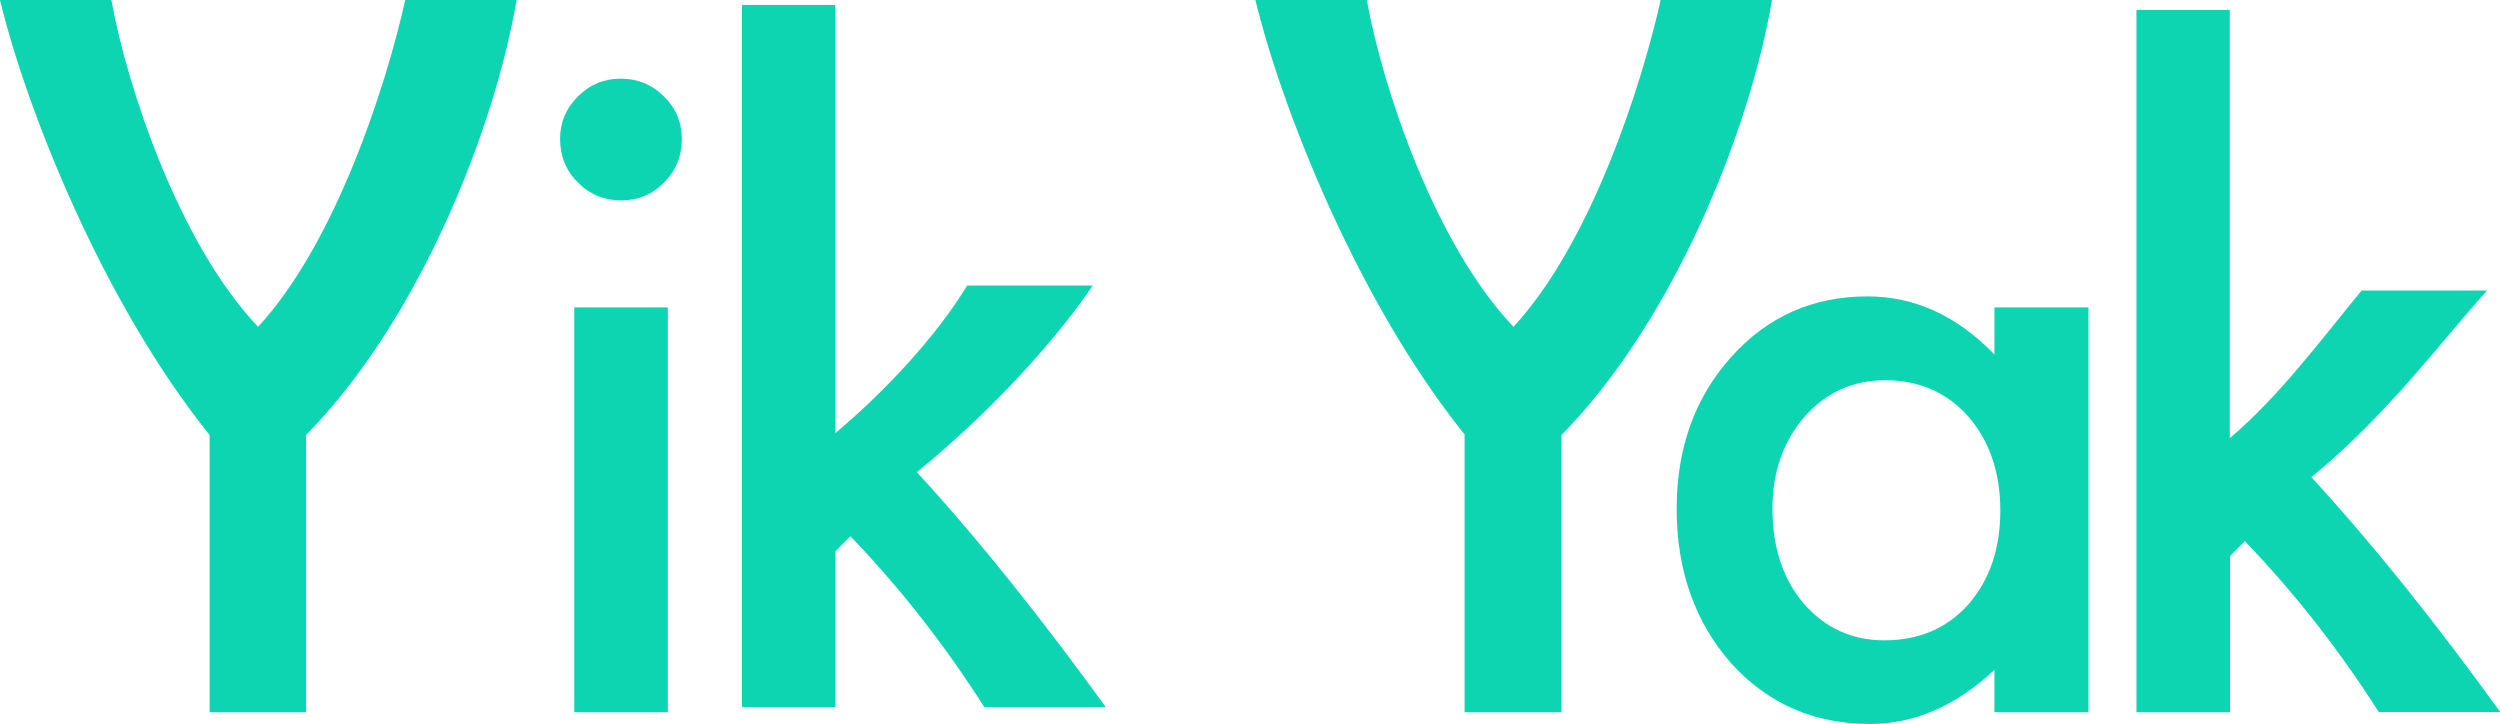 <?xml version="1.0" encoding="utf-8"?>
<!-- Generator: Adobe Illustrator 18.0.0, SVG Export Plug-In . SVG Version: 6.00 Build 0)  -->
<!DOCTYPE svg PUBLIC "-//W3C//DTD SVG 1.1//EN" "http://www.w3.org/Graphics/SVG/1.1/DTD/svg11.dtd">
<svg version="1.1" id="Layer_1" xmlns="http://www.w3.org/2000/svg" xmlns:xlink="http://www.w3.org/1999/xlink" x="0px" y="0px"
	 viewBox="0 0 1109.2 321.2" enable-background="new 0 0 1109.2 321.2" xml:space="preserve">
<g>
	<path fill="#0DD5B2" d="M248.5,61.6c0-7.3,2.6-13.5,7.9-18.8c5.3-5.3,11.6-7.9,19-7.9c7.5,0,13.9,2.6,19.2,7.9
		c5.3,5.2,7.9,11.5,7.9,19c0,7.5-2.6,13.9-7.9,19.2c-5.2,5.3-11.5,7.9-19,7.9c-7.5,0-13.9-2.6-19.2-7.9
		C251.1,75.7,248.5,69.3,248.5,61.6z M296.3,136.4V316h-41.5V136.4H296.3z"/>
	<path fill="#0DD5B2" d="M650,193c-47.9-59.5-81.5-145.5-93-193h49.4c7.2,39.6,30.4,108.5,65.1,145c34.1-36.9,56.6-106,65.3-145
		h49.4c-9.7,57-43.1,141.8-93.4,193V316h-43V193z"/>
	<path fill="#0DD5B2" d="M884.9,136.4h41.7V316h-41.7v-18.8c-17.1,16-35.5,24-55.2,24c-24.8,0-45.4-9-61.6-26.9
		c-16.1-18.3-24.2-41.2-24.2-68.6c0-26.9,8.1-49.4,24.2-67.3c16.1-18,36.3-26.9,60.5-26.9c20.9,0,39.7,8.6,56.3,25.8V136.4z
		 M786.4,225.6c0,17.2,4.6,31.2,13.8,42.1c9.5,10.9,21.4,16.4,35.8,16.4c15.4,0,27.8-5.3,37.3-15.9c9.5-10.9,14.2-24.8,14.2-41.7
		c0-16.8-4.7-30.7-14.2-41.7c-9.5-10.7-21.8-16.1-36.9-16.1c-14.3,0-26.2,5.4-35.8,16.2C791.1,196,786.4,209.5,786.4,225.6z"/>
	<path fill="#0DD5B2" d="M989.3,4.4l0,190c22-18.5,41.7-45.2,58.5-65.5h55.7c-18.8,20.5-44,55.1-78,82.8
		c28.3,30.8,56.2,66,83.8,104.2h-53.9c-17.2-27-36.9-52.4-59.4-75.8l-6.6,6.6V316h-41.5V4.4H989.3z"/>
	<path fill="#0DD5B2" d="M93,193C45.1,133.4,11.4,47.4,0,0h49.4c7.2,39.6,30.4,108.5,65.1,145c34.1-36.9,56.6-106,65.3-145h49.4
		c-9.7,57-43.1,141.8-93.4,193V316H93V193z"/>
	<path fill="#0DD5B2" d="M370.6,2.2l0,190c22-18.5,44.8-42.9,58.5-65.5l55.7,0c-15.5,23-43.8,54.9-78,82.8
		c28.3,30.8,56.1,66,83.8,104.2h-53.9c-17.2-27-36.9-52.4-59.4-75.8l-6.6,6.6v69.2h-41.5V2.2H370.6z"/>
</g>
</svg>

